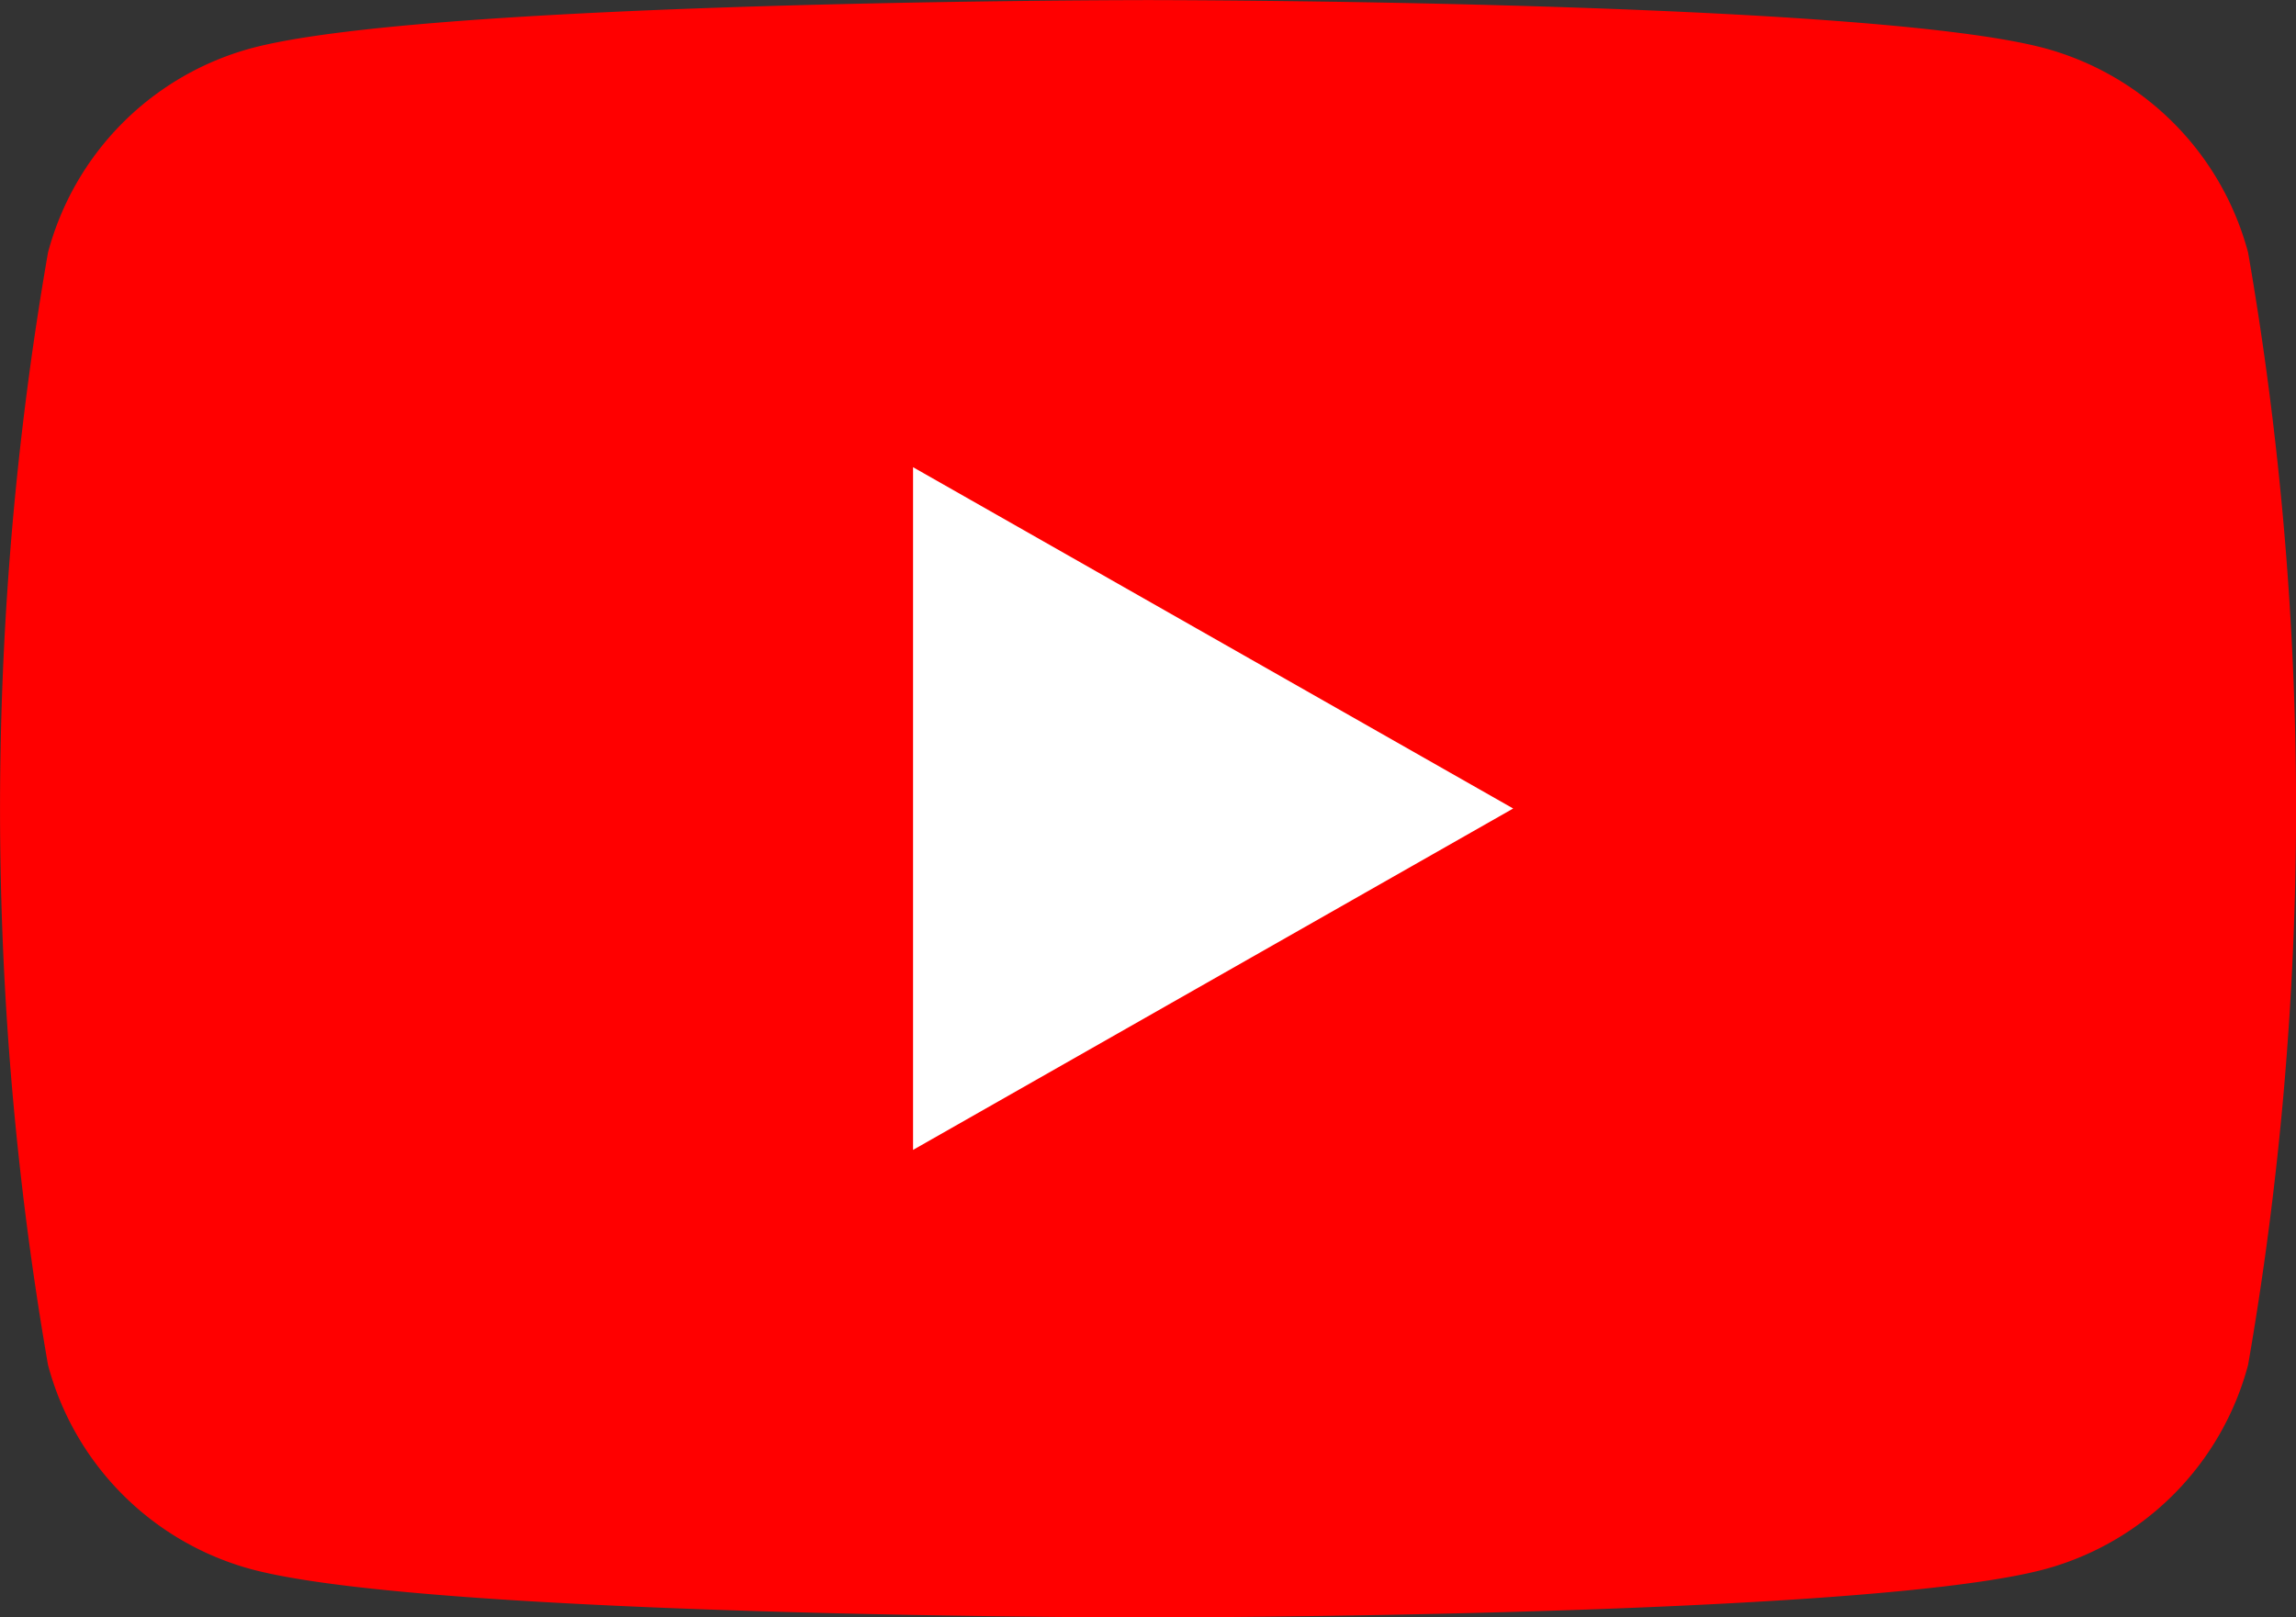 <svg xmlns="http://www.w3.org/2000/svg" width="26.655" height="18.78" viewBox="0 0 26.655 18.78"><rect x="0" y="0" width="26.655" height="18.78" fill="#333333" stroke="none"/><g transform="translate(0 0)"><path d="M938.685,1127.37a3.351,3.351,0,0,0-2.357-2.372c-2.079-.56-10.414-.56-10.414-.56s-8.335,0-10.414.56a3.351,3.351,0,0,0-2.357,2.372,37.739,37.739,0,0,0,0,12.915,3.35,3.35,0,0,0,2.357,2.372c2.079.561,10.414.561,10.414.561s8.336,0,10.414-.561a3.35,3.35,0,0,0,2.357-2.372,37.723,37.723,0,0,0,0-12.915" transform="translate(-912.586 -1124.437)" fill="red"/><path d="M973.508,1163.548l6.967-3.964-6.967-3.963Z" transform="translate(-962.908 -1150.196)" fill="#fff"/></g></svg>